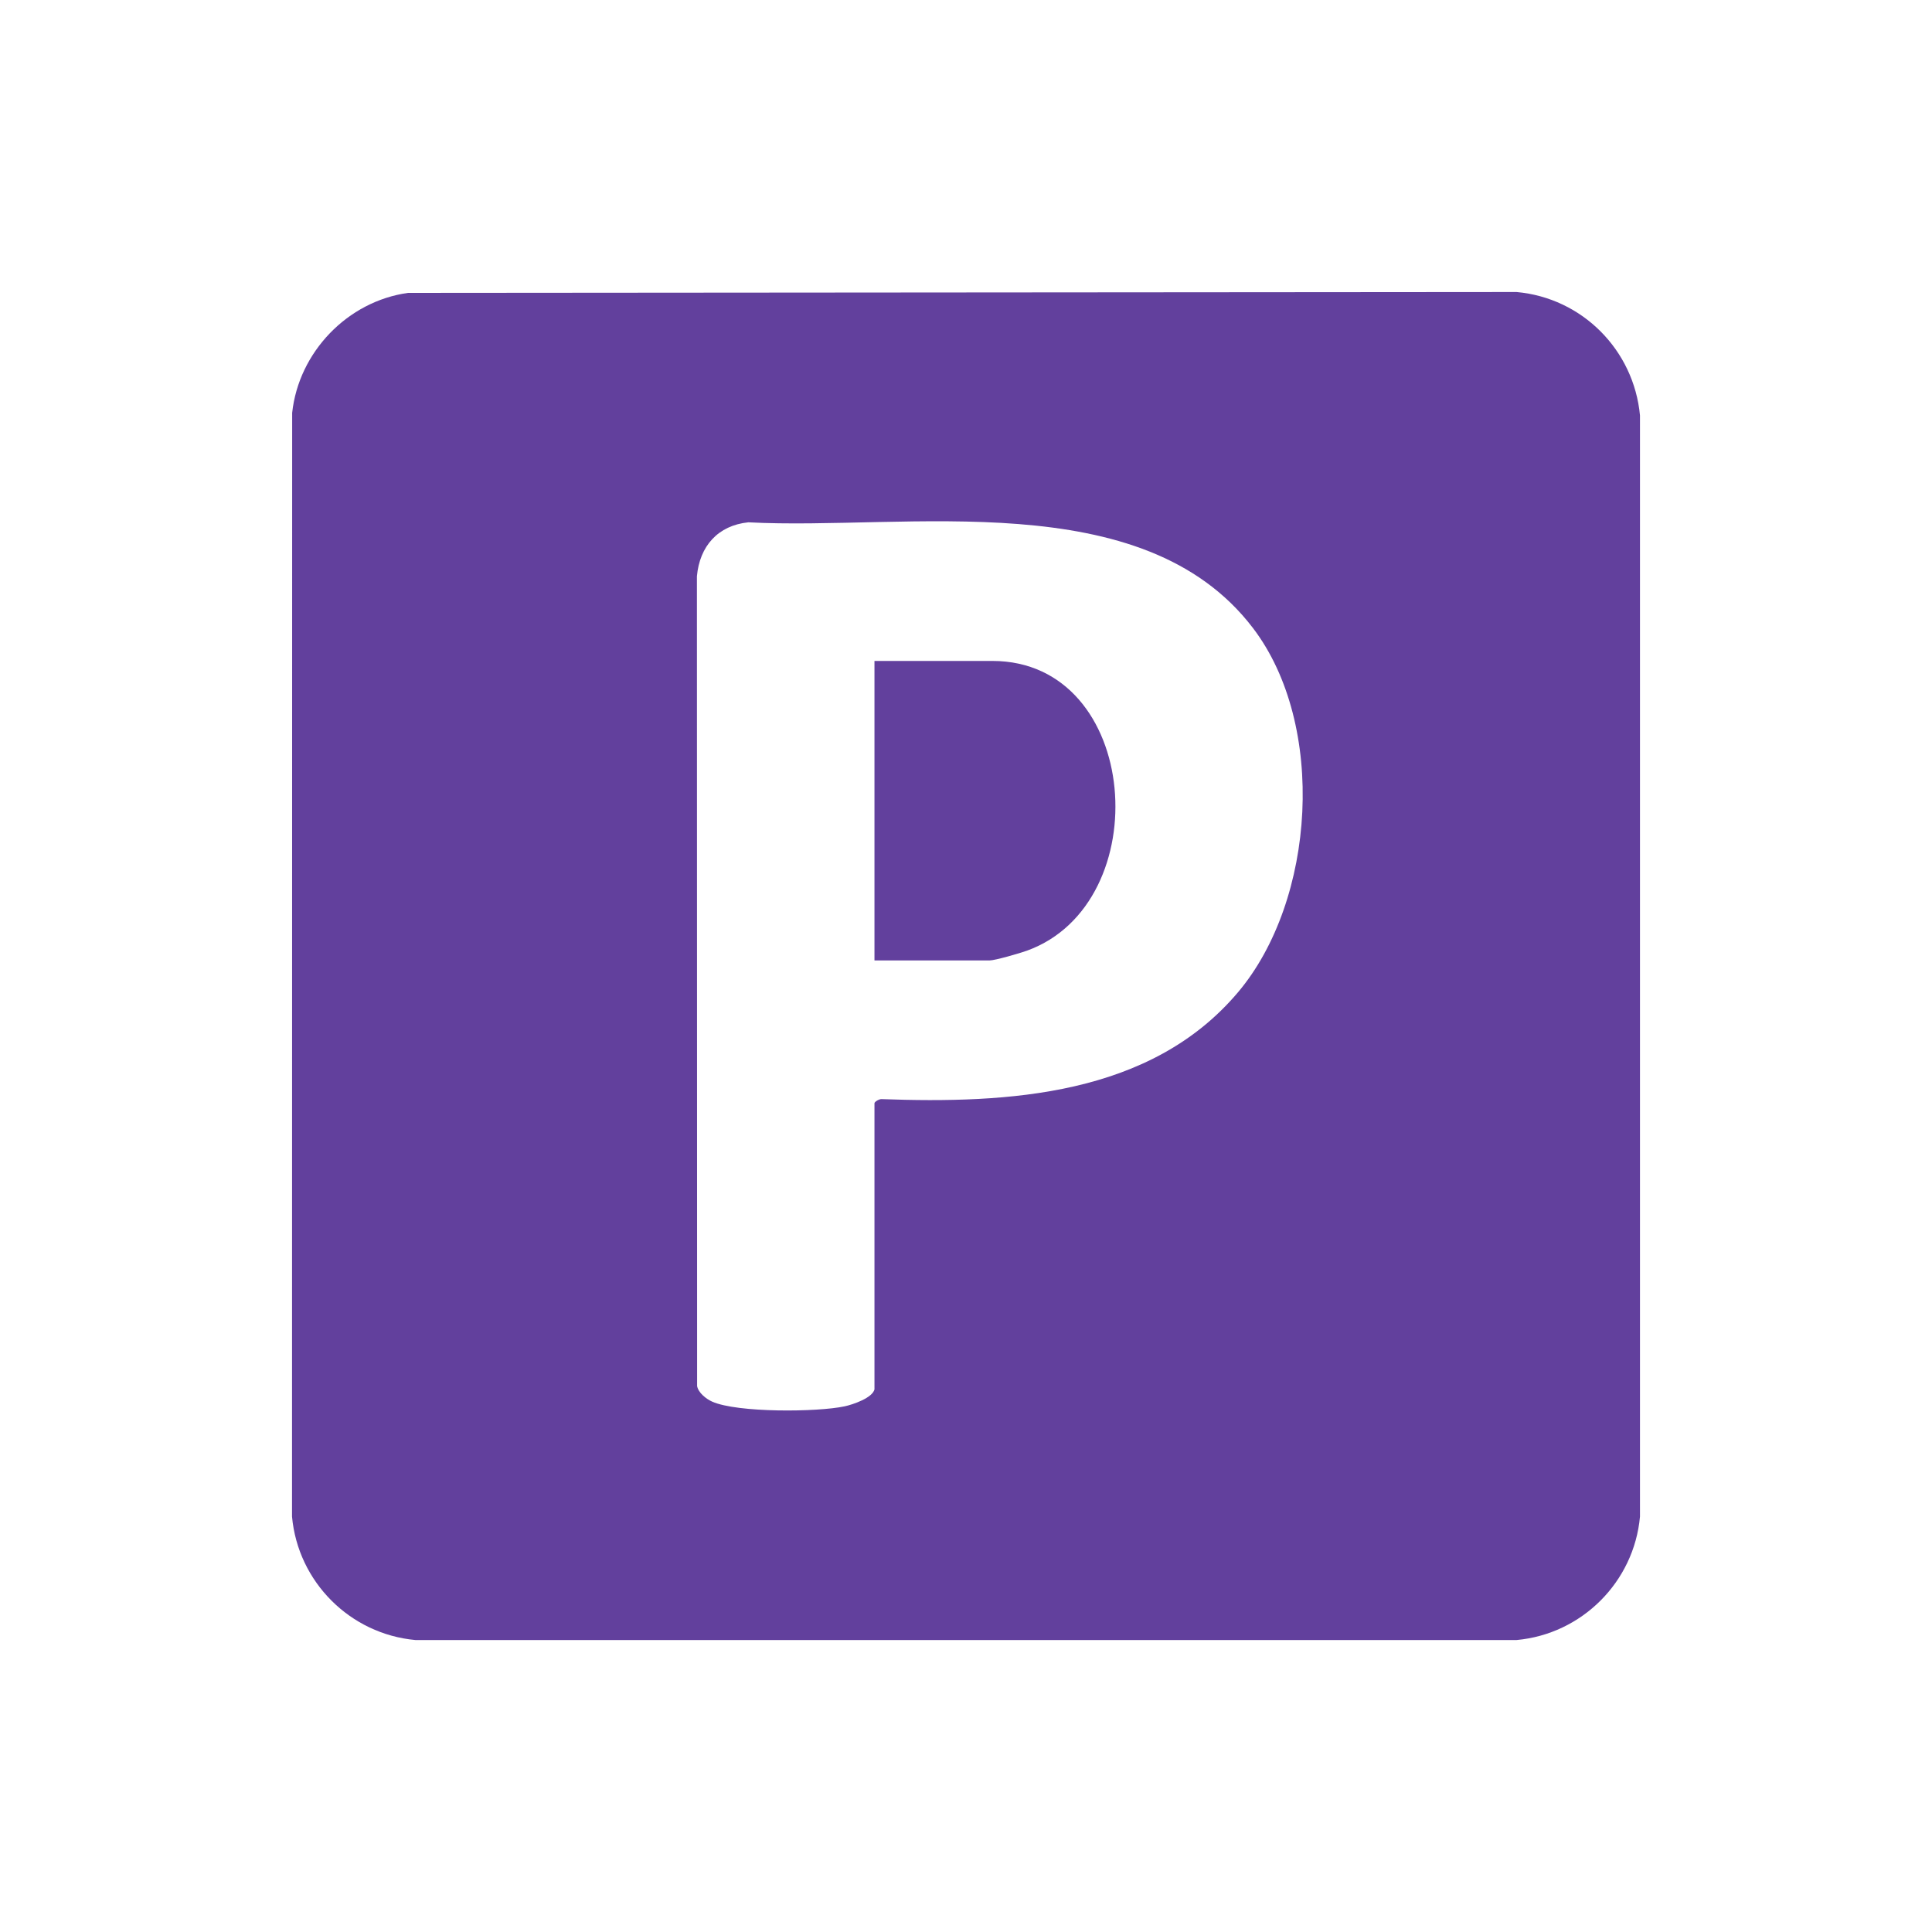 <?xml version="1.0" encoding="UTF-8"?>
<svg id="Layer_1" xmlns="http://www.w3.org/2000/svg" version="1.1" viewBox="0 0 400 400">
  <!-- Generator: Adobe Illustrator 29.6.1, SVG Export Plug-In . SVG Version: 2.1.1 Build 9)  -->
  <defs>
    <style>
      .st0 {
        fill: #62409d;
      }
    </style>
  </defs>
  <path class="st0" d="M84.46,60.64l229.53-.18c13.58,1.22,24.28,11.99,25.55,25.55v227.99c-1.23,13.52-12.03,24.32-25.55,25.55H86.01c-13.52-1.23-24.32-12.03-25.55-25.55l.03-228.53c1.35-12.56,11.46-23.09,23.98-24.83ZM181.05,287.56v-59.14c0-.32.97-.88,1.44-.86,26.21.95,55.67-.65,73.8-22.09,16.12-19.06,18.41-55.42,3.1-75.47-22.85-29.93-71.73-20.12-104.45-21.86-6.3.64-10.09,4.94-10.65,11.17l.04,167.67c.26,1.38,1.86,2.65,3.11,3.21,5.2,2.32,21.77,2.2,27.46.97,1.66-.36,5.83-1.75,6.17-3.59Z"/>
  <path class="st0" d="M181.05,198.85v-62.01h24.4c30.77,0,34.31,50.18,7.16,59.99-1.41.51-6.58,2.02-7.74,2.02h-23.83Z"/>
</svg>